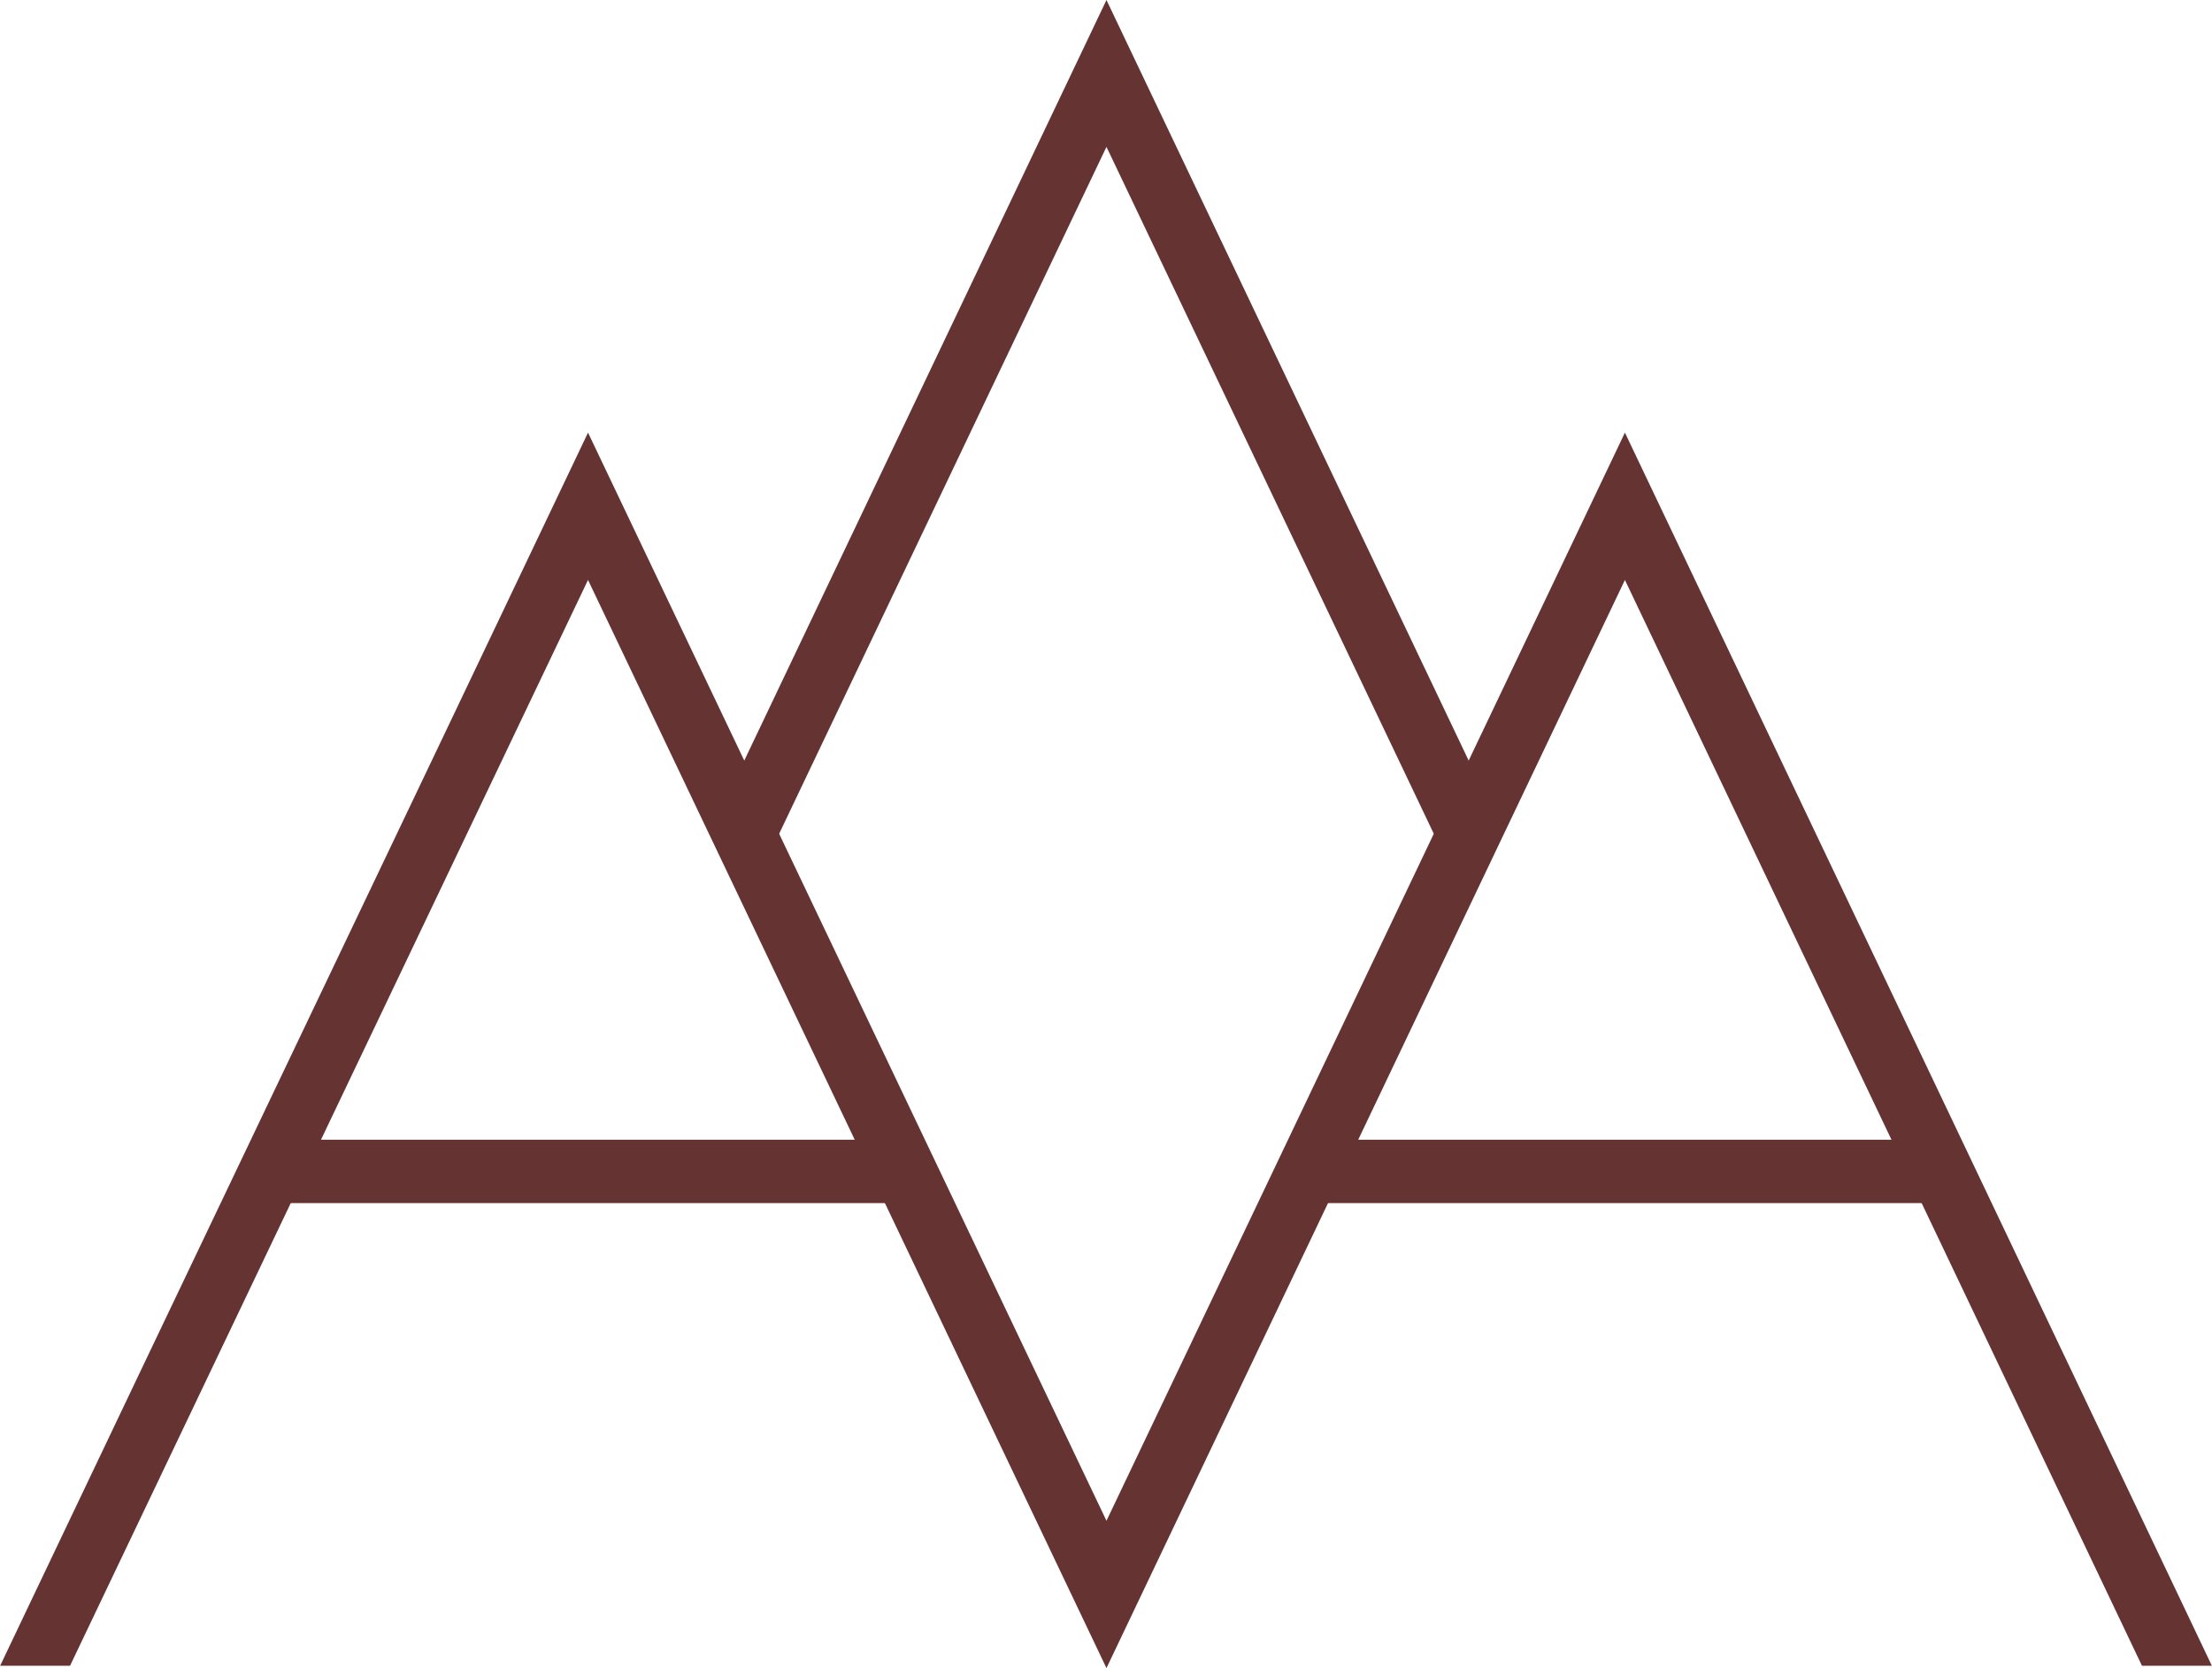 <?xml version="1.0" encoding="UTF-8"?> <svg xmlns="http://www.w3.org/2000/svg" xmlns:xlink="http://www.w3.org/1999/xlink" xmlns:xodm="http://www.corel.com/coreldraw/odm/2003" xml:space="preserve" width="34.112mm" height="25.722mm" version="1.1" style="shape-rendering:geometricPrecision; text-rendering:geometricPrecision; image-rendering:optimizeQuality; fill-rule:evenodd; clip-rule:evenodd" viewBox="0 0 47.14 35.55"> <defs> <style type="text/css"> .fil0 {fill:#663333} .fil1 {fill:#663333;fill-rule:nonzero} </style> </defs> <g id="Слой_x0020_1">  <path class="fil0" d="M-0 35.5c3.94,-8.28 8.61,-18.04 12.53,-26.28l11.05 23.19 11.05 -23.19c3.95,8.29 8.55,17.96 12.51,26.28l-1.49 0 -11.02 -23.14 -11.05 23.19 -11.05 -23.19 -11.04 23.14 -1.49 0z"></path> <polygon class="fil1" points="30.6,17.86 23.58,3.13 16.56,17.86 15.35,17.28 23.58,0 31.81,17.28 "></polygon> <polygon class="fil1" points="5.78,24.29 19.16,24.29 19.16,25.64 5.78,25.64 "></polygon> <polygon class="fil1" points="41.47,25.64 28.09,25.64 28.09,24.29 41.47,24.29 "></polygon> </g> </svg> 